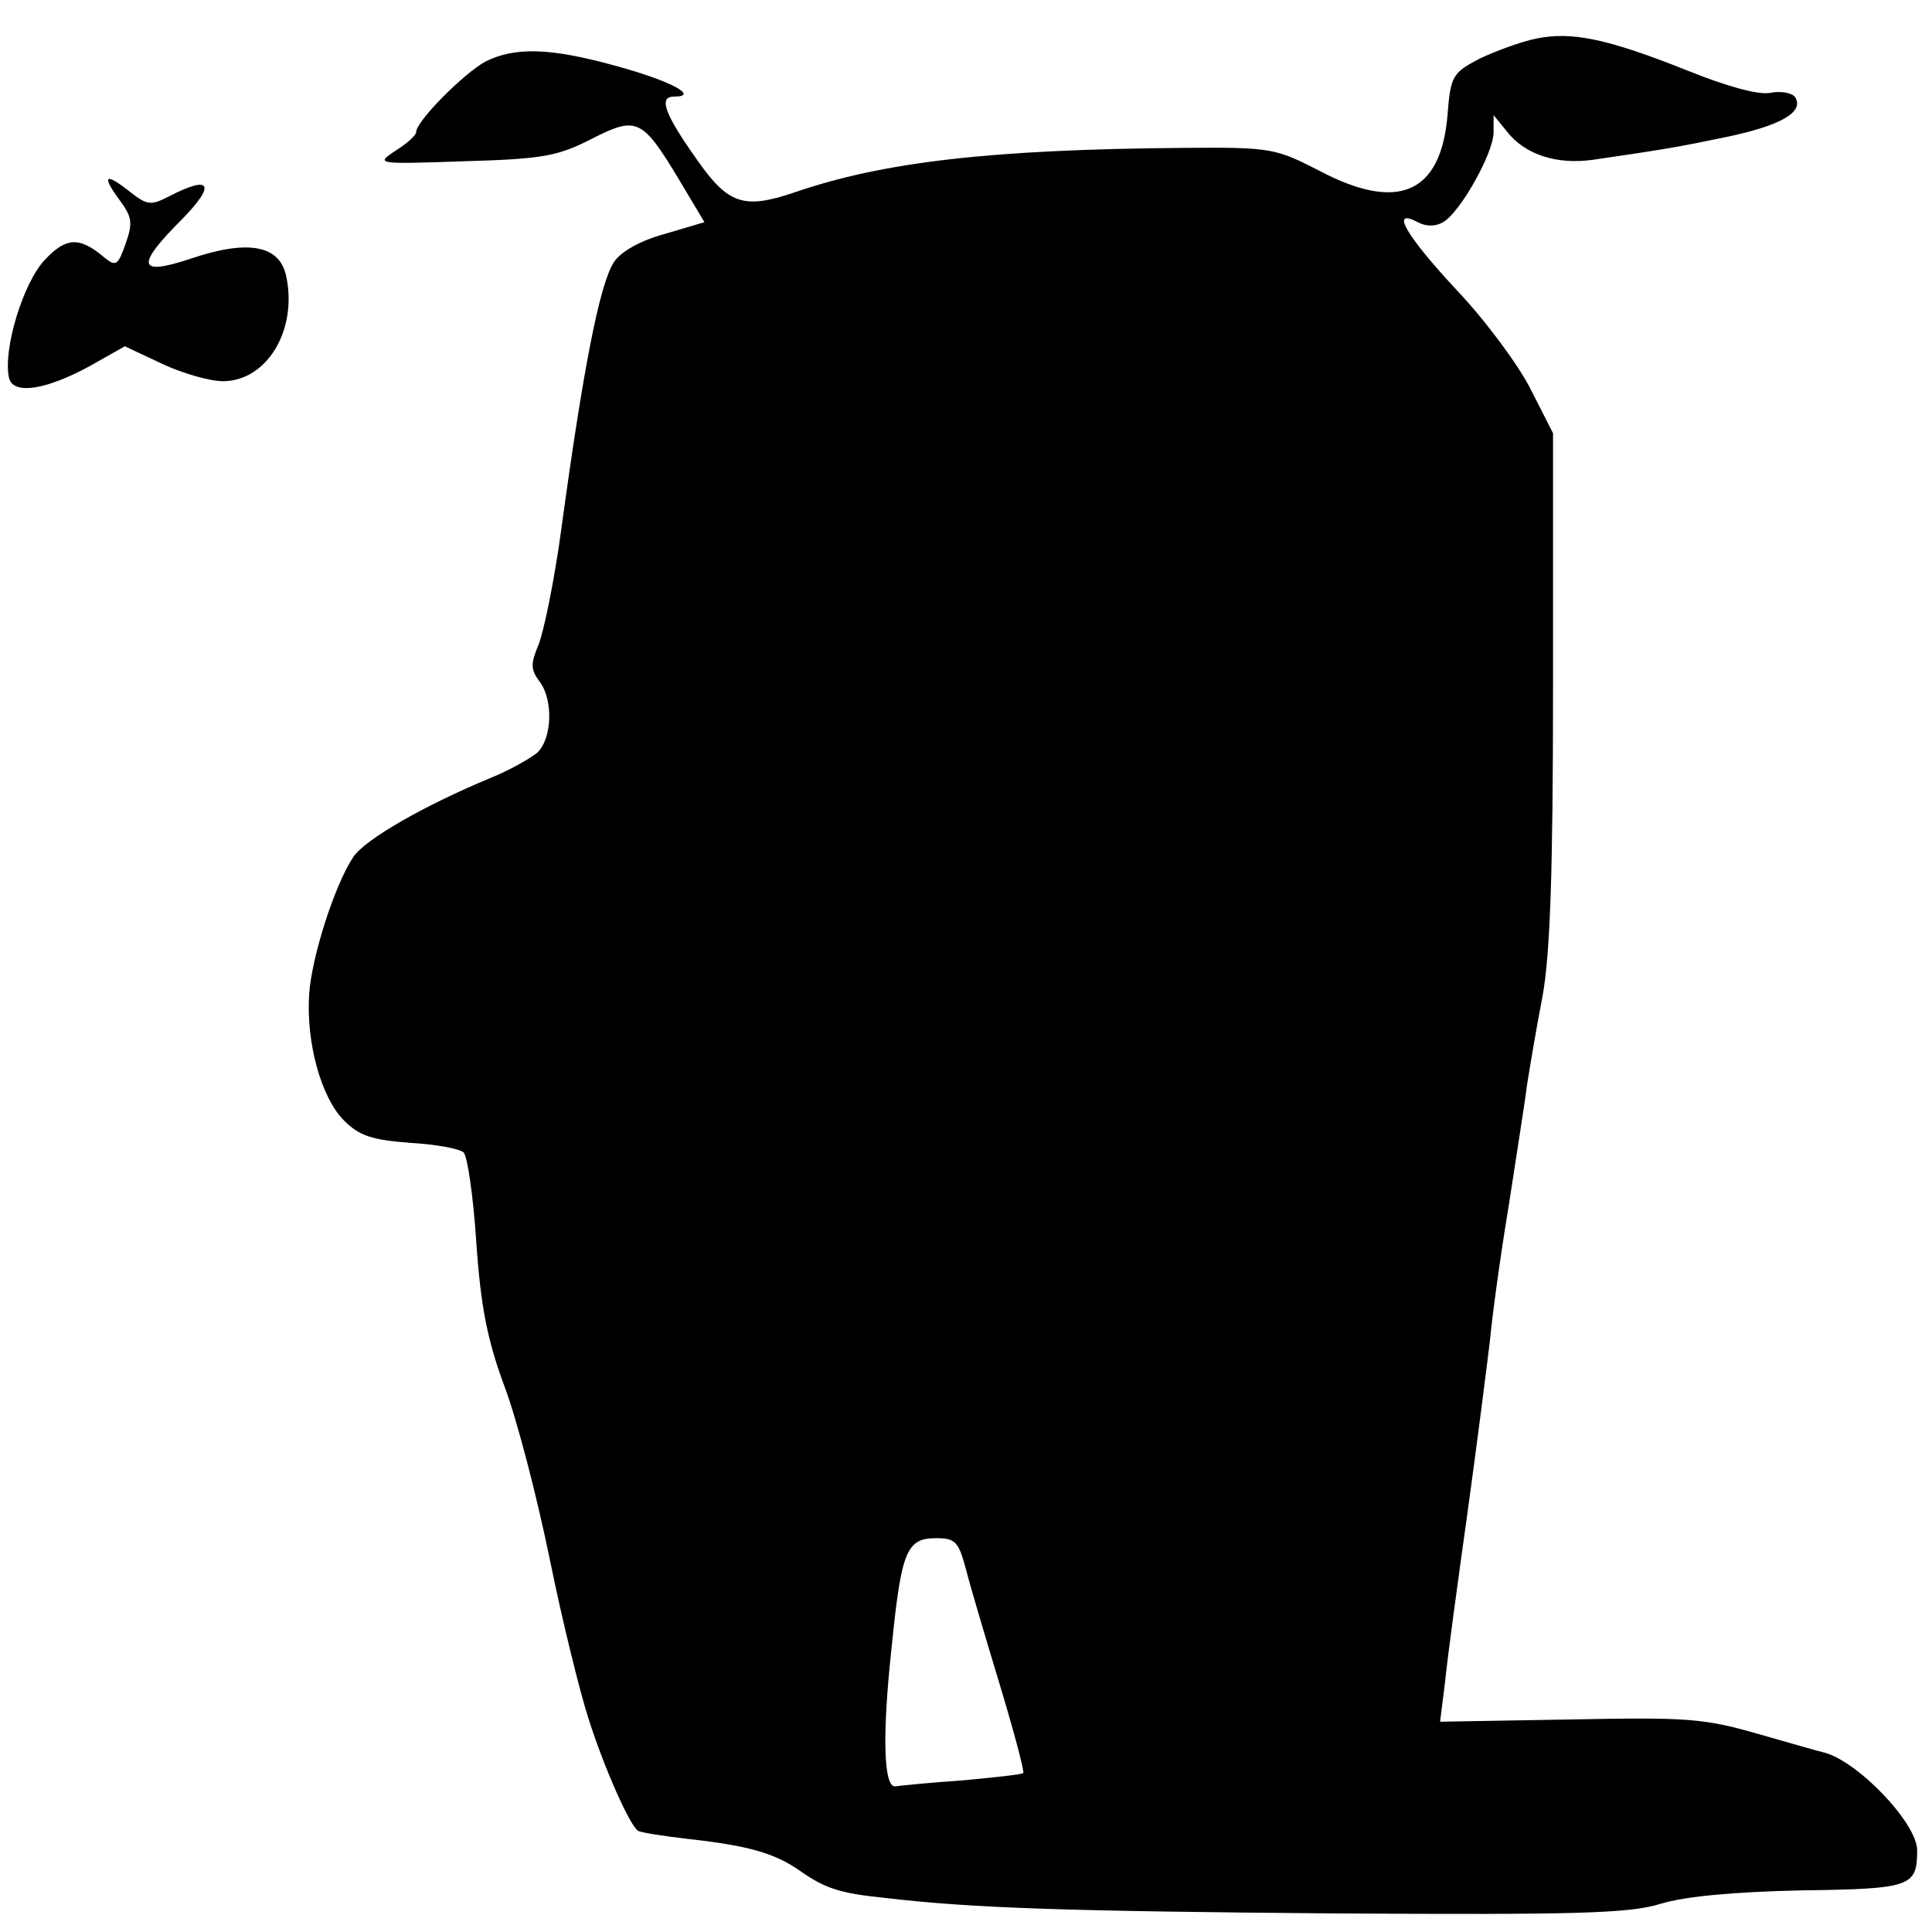 <?xml version="1.0" standalone="no"?>
<!DOCTYPE svg PUBLIC "-//W3C//DTD SVG 20010904//EN"
 "http://www.w3.org/TR/2001/REC-SVG-20010904/DTD/svg10.dtd">
<svg version="1.0" xmlns="http://www.w3.org/2000/svg"
 width="260pt" height="260pt" viewBox="0 0 260 260"
 preserveAspectRatio="xMidYMid meet">
<g transform="translate(0,260) scale(0.1,-0.1)"
fill="#000000" stroke="none">
<path d="M2067 2548 c-20 -4 -55 -17 -76 -27 -36 -19 -39 -23 -43 -76 -9 -106
-67 -131 -174 -74 -57 29 -63 31 -179 30 -262 -2 -407 -19 -526 -60 -68 -23
-89 -16 -131 44 -44 62 -52 85 -31 85 35 0 -4 21 -77 41 -90 25 -137 26 -177
6 -29 -16 -93 -80 -93 -95 0 -4 -12 -15 -28 -25 -27 -18 -25 -18 93 -14 106 3
126 7 171 30 61 31 68 28 118 -55 l34 -57 -54 -16 c-33 -9 -59 -24 -68 -38
-19 -30 -41 -141 -71 -362 -9 -66 -23 -134 -30 -152 -11 -26 -11 -34 1 -50 19
-25 17 -77 -3 -96 -10 -8 -38 -24 -63 -34 -87 -36 -170 -83 -185 -107 -25 -38
-56 -135 -59 -185 -4 -64 16 -138 47 -169 21 -21 38 -26 89 -30 35 -2 67 -8
72 -13 5 -5 13 -59 17 -121 6 -87 15 -132 38 -194 17 -45 44 -150 61 -233 17
-84 41 -180 52 -214 21 -66 56 -145 67 -151 3 -2 34 -7 69 -11 80 -9 115 -19
149 -43 33 -23 53 -30 113 -36 118 -14 245 -18 605 -21 330 -2 398 0 440 13
33 10 98 16 189 18 148 2 156 5 156 54 0 37 -82 122 -127 132 -1 0 -40 11 -85
24 -76 22 -98 23 -256 20 l-174 -3 7 56 c3 31 17 133 30 226 13 94 26 197 30
230 3 33 14 114 25 180 10 66 22 140 25 165 4 25 13 79 21 120 10 56 14 163
14 416 l0 341 -30 59 c-16 32 -61 93 -100 134 -68 73 -90 111 -52 91 11 -6 24
-6 34 0 23 13 68 93 68 121 l0 23 18 -22 c24 -31 67 -45 116 -38 96 14 114 17
181 31 71 15 103 33 91 53 -4 6 -19 9 -34 6 -16 -3 -59 9 -111 30 -108 43
-156 53 -204 43z m-767 -2060 c6 -24 27 -94 46 -157 19 -63 33 -116 31 -117
-1 -2 -39 -6 -82 -10 -44 -3 -84 -7 -90 -8 -16 -2 -18 69 -5 188 13 129 20
146 60 146 26 0 30 -5 40 -42z"/>
<path d="M160 2332 c18 -24 19 -32 9 -60 -10 -29 -13 -31 -28 -19 -34 29 -52
28 -81 -3 -29 -31 -56 -120 -48 -158 5 -24 50 -17 110 16 l46 26 51 -24 c28
-13 64 -23 81 -23 59 0 101 69 85 142 -9 41 -51 49 -128 23 -72 -24 -75 -10
-12 53 46 47 39 60 -17 31 -25 -13 -30 -12 -52 5 -34 27 -40 24 -16 -9z"/>
</g>
</svg>
